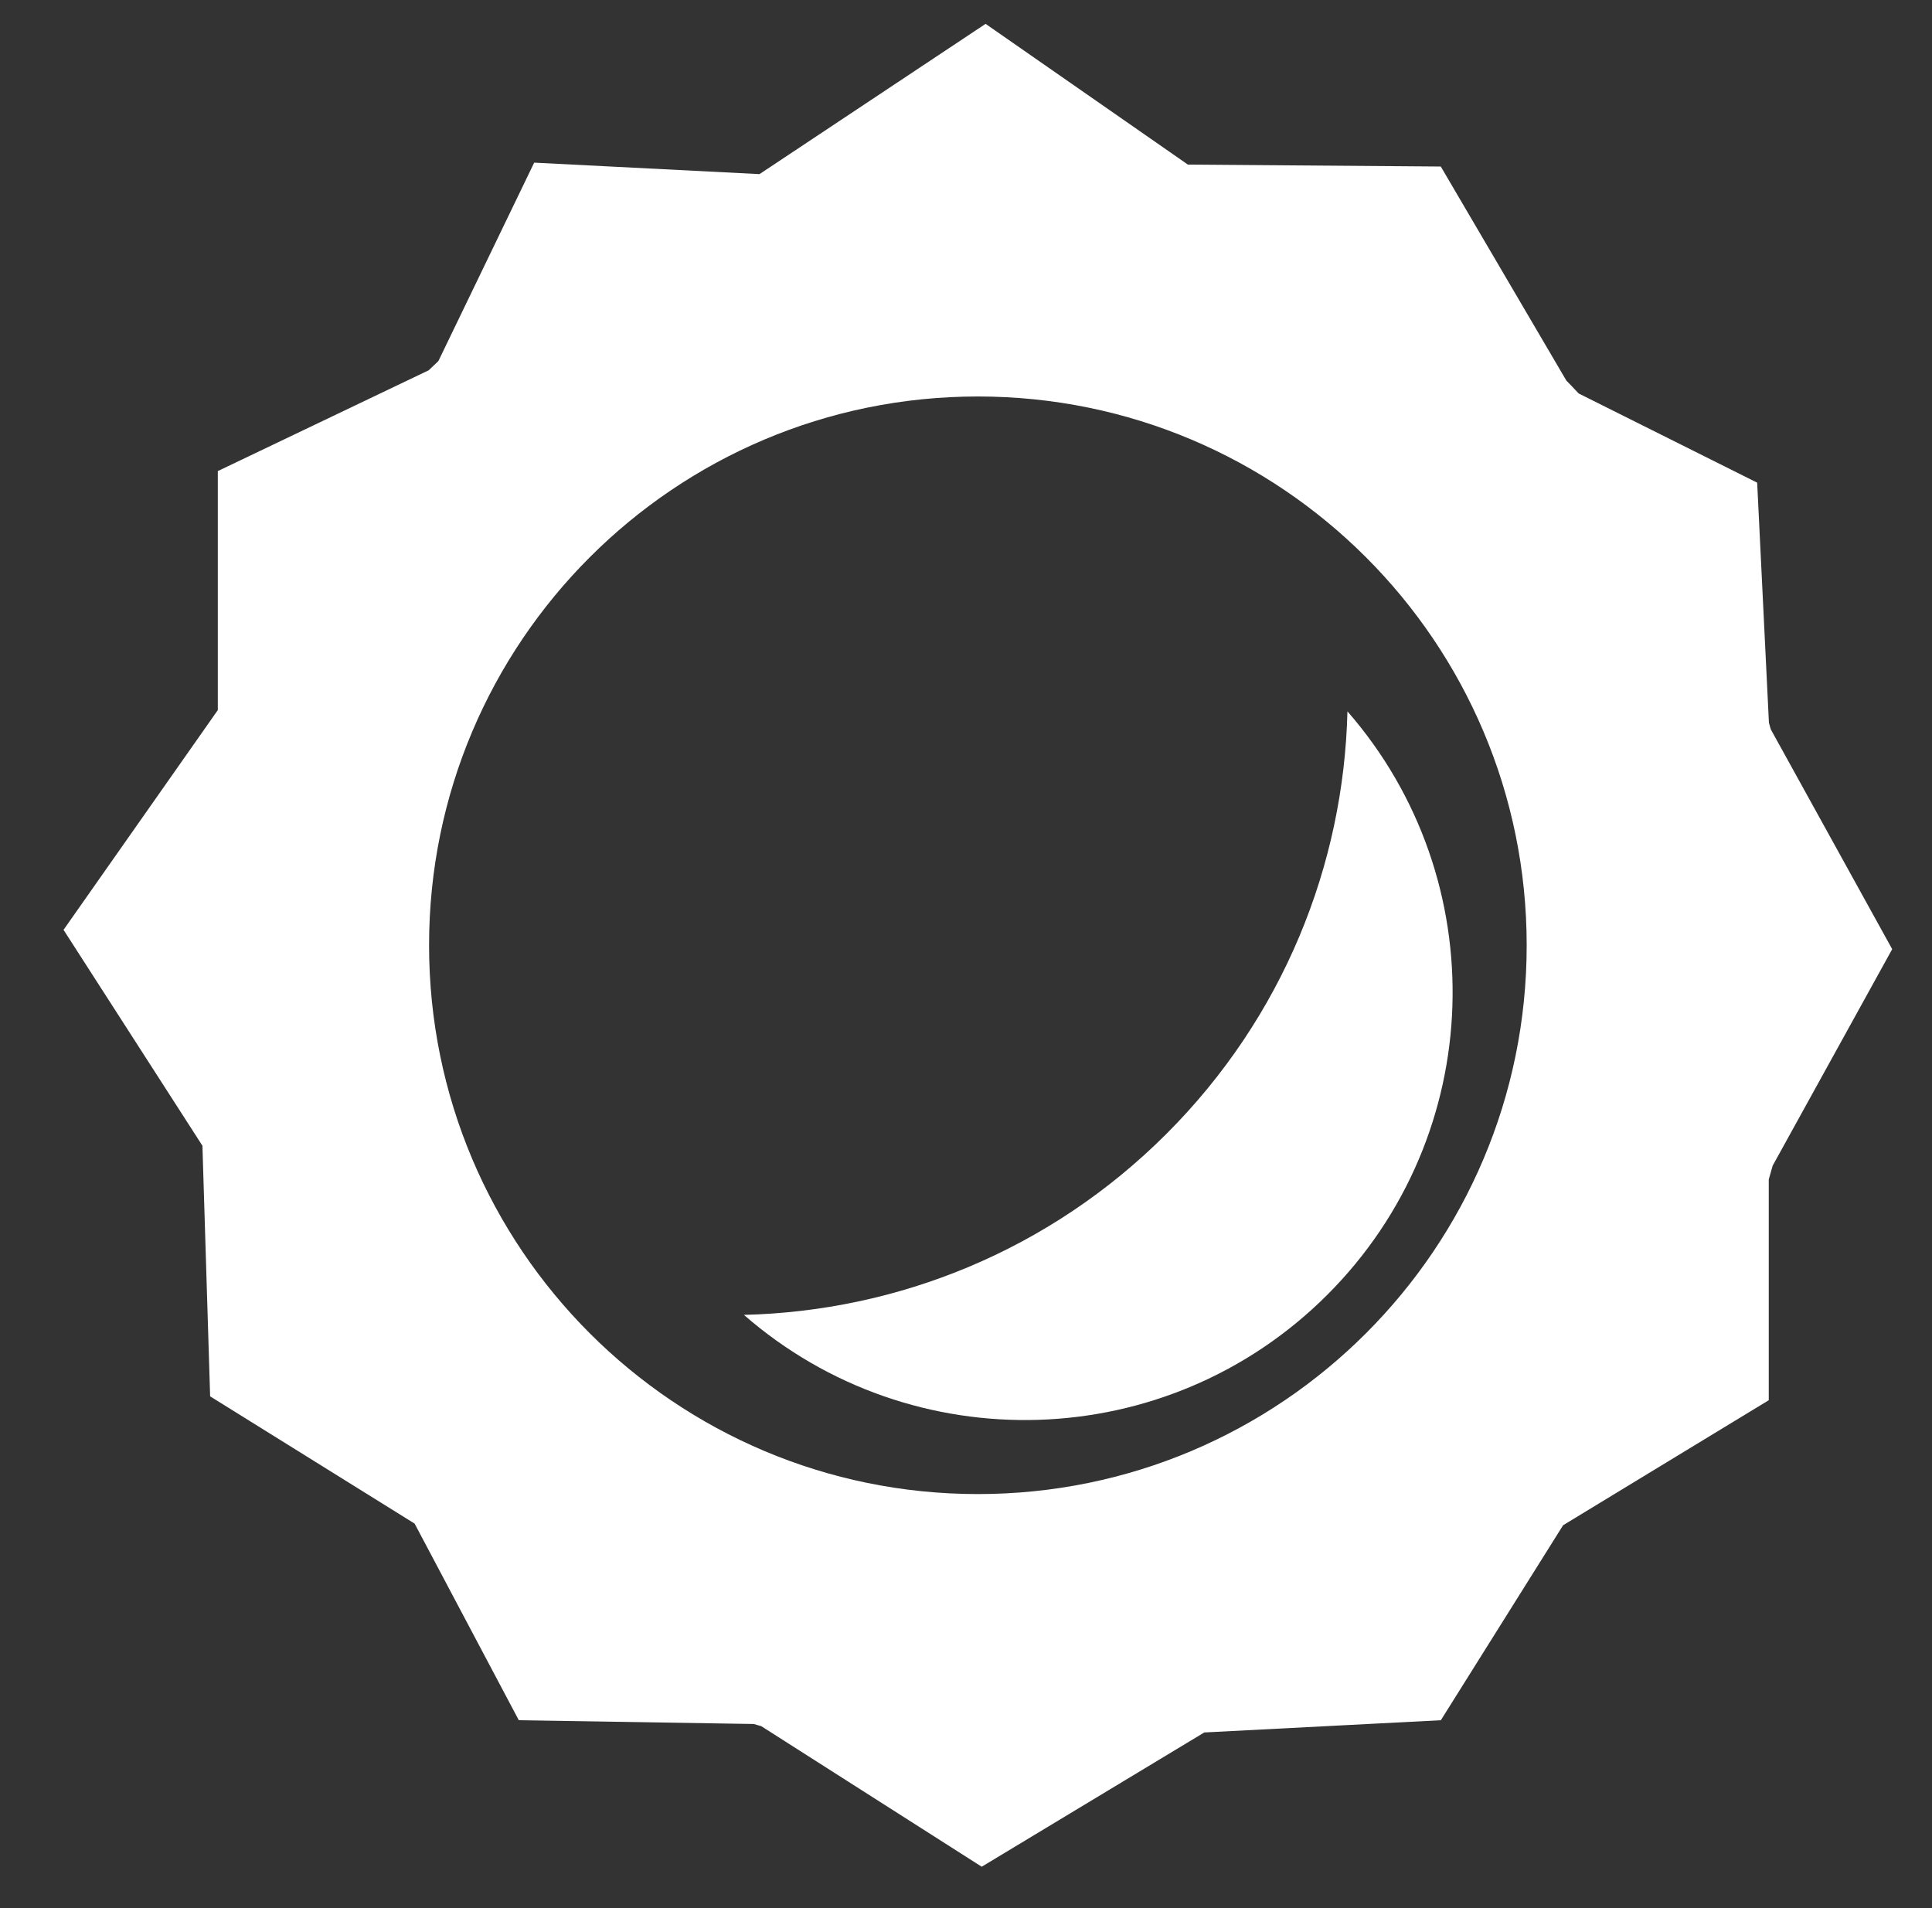 <svg width="81" height="80" viewBox="0 0 81 80" fill="none" xmlns="http://www.w3.org/2000/svg">
<rect x="0" y="0" width="81" height="80" fill="#333333" stroke="none"/>
<path fill-rule="evenodd" clip-rule="evenodd" d="M79.331 39.795L74.32 48.872L74.321 48.871C74.268 49.064 74.213 49.257 74.156 49.449V58.706L65.534 63.948L60.408 72.123L50.49 72.636L41.159 78.265L31.913 72.37C31.868 72.356 31.822 72.344 31.777 72.332C31.718 72.315 31.659 72.299 31.601 72.281L21.751 72.123L17.383 63.879L8.81 58.544L8.487 48.037L2.664 38.985L9.132 29.772V19.751L17.973 15.525C18.107 15.396 18.243 15.267 18.379 15.139L22.396 6.819L31.843 7.3L41.321 1L49.803 6.901L60.406 6.982L65.671 15.958C65.803 16.09 65.93 16.225 66.058 16.361C66.101 16.407 66.144 16.452 66.187 16.497L73.67 20.236L74.163 30.304C74.19 30.396 74.216 30.489 74.242 30.581L79.331 39.795ZM64.007 39.632C64.007 52.34 53.705 62.641 40.998 62.641C28.29 62.641 17.989 52.34 17.989 39.632C17.989 26.925 28.29 16.623 40.998 16.623C53.705 16.623 64.007 26.925 64.007 39.632Z" fill="white"/>
<path d="M56.492 29.825C56.338 36.252 53.808 42.634 48.903 47.539C43.998 52.444 37.617 54.974 31.189 55.128C38.234 61.276 48.938 60.995 55.649 54.285C62.36 47.574 62.64 36.87 56.492 29.825Z" fill="white"/>
</svg>
